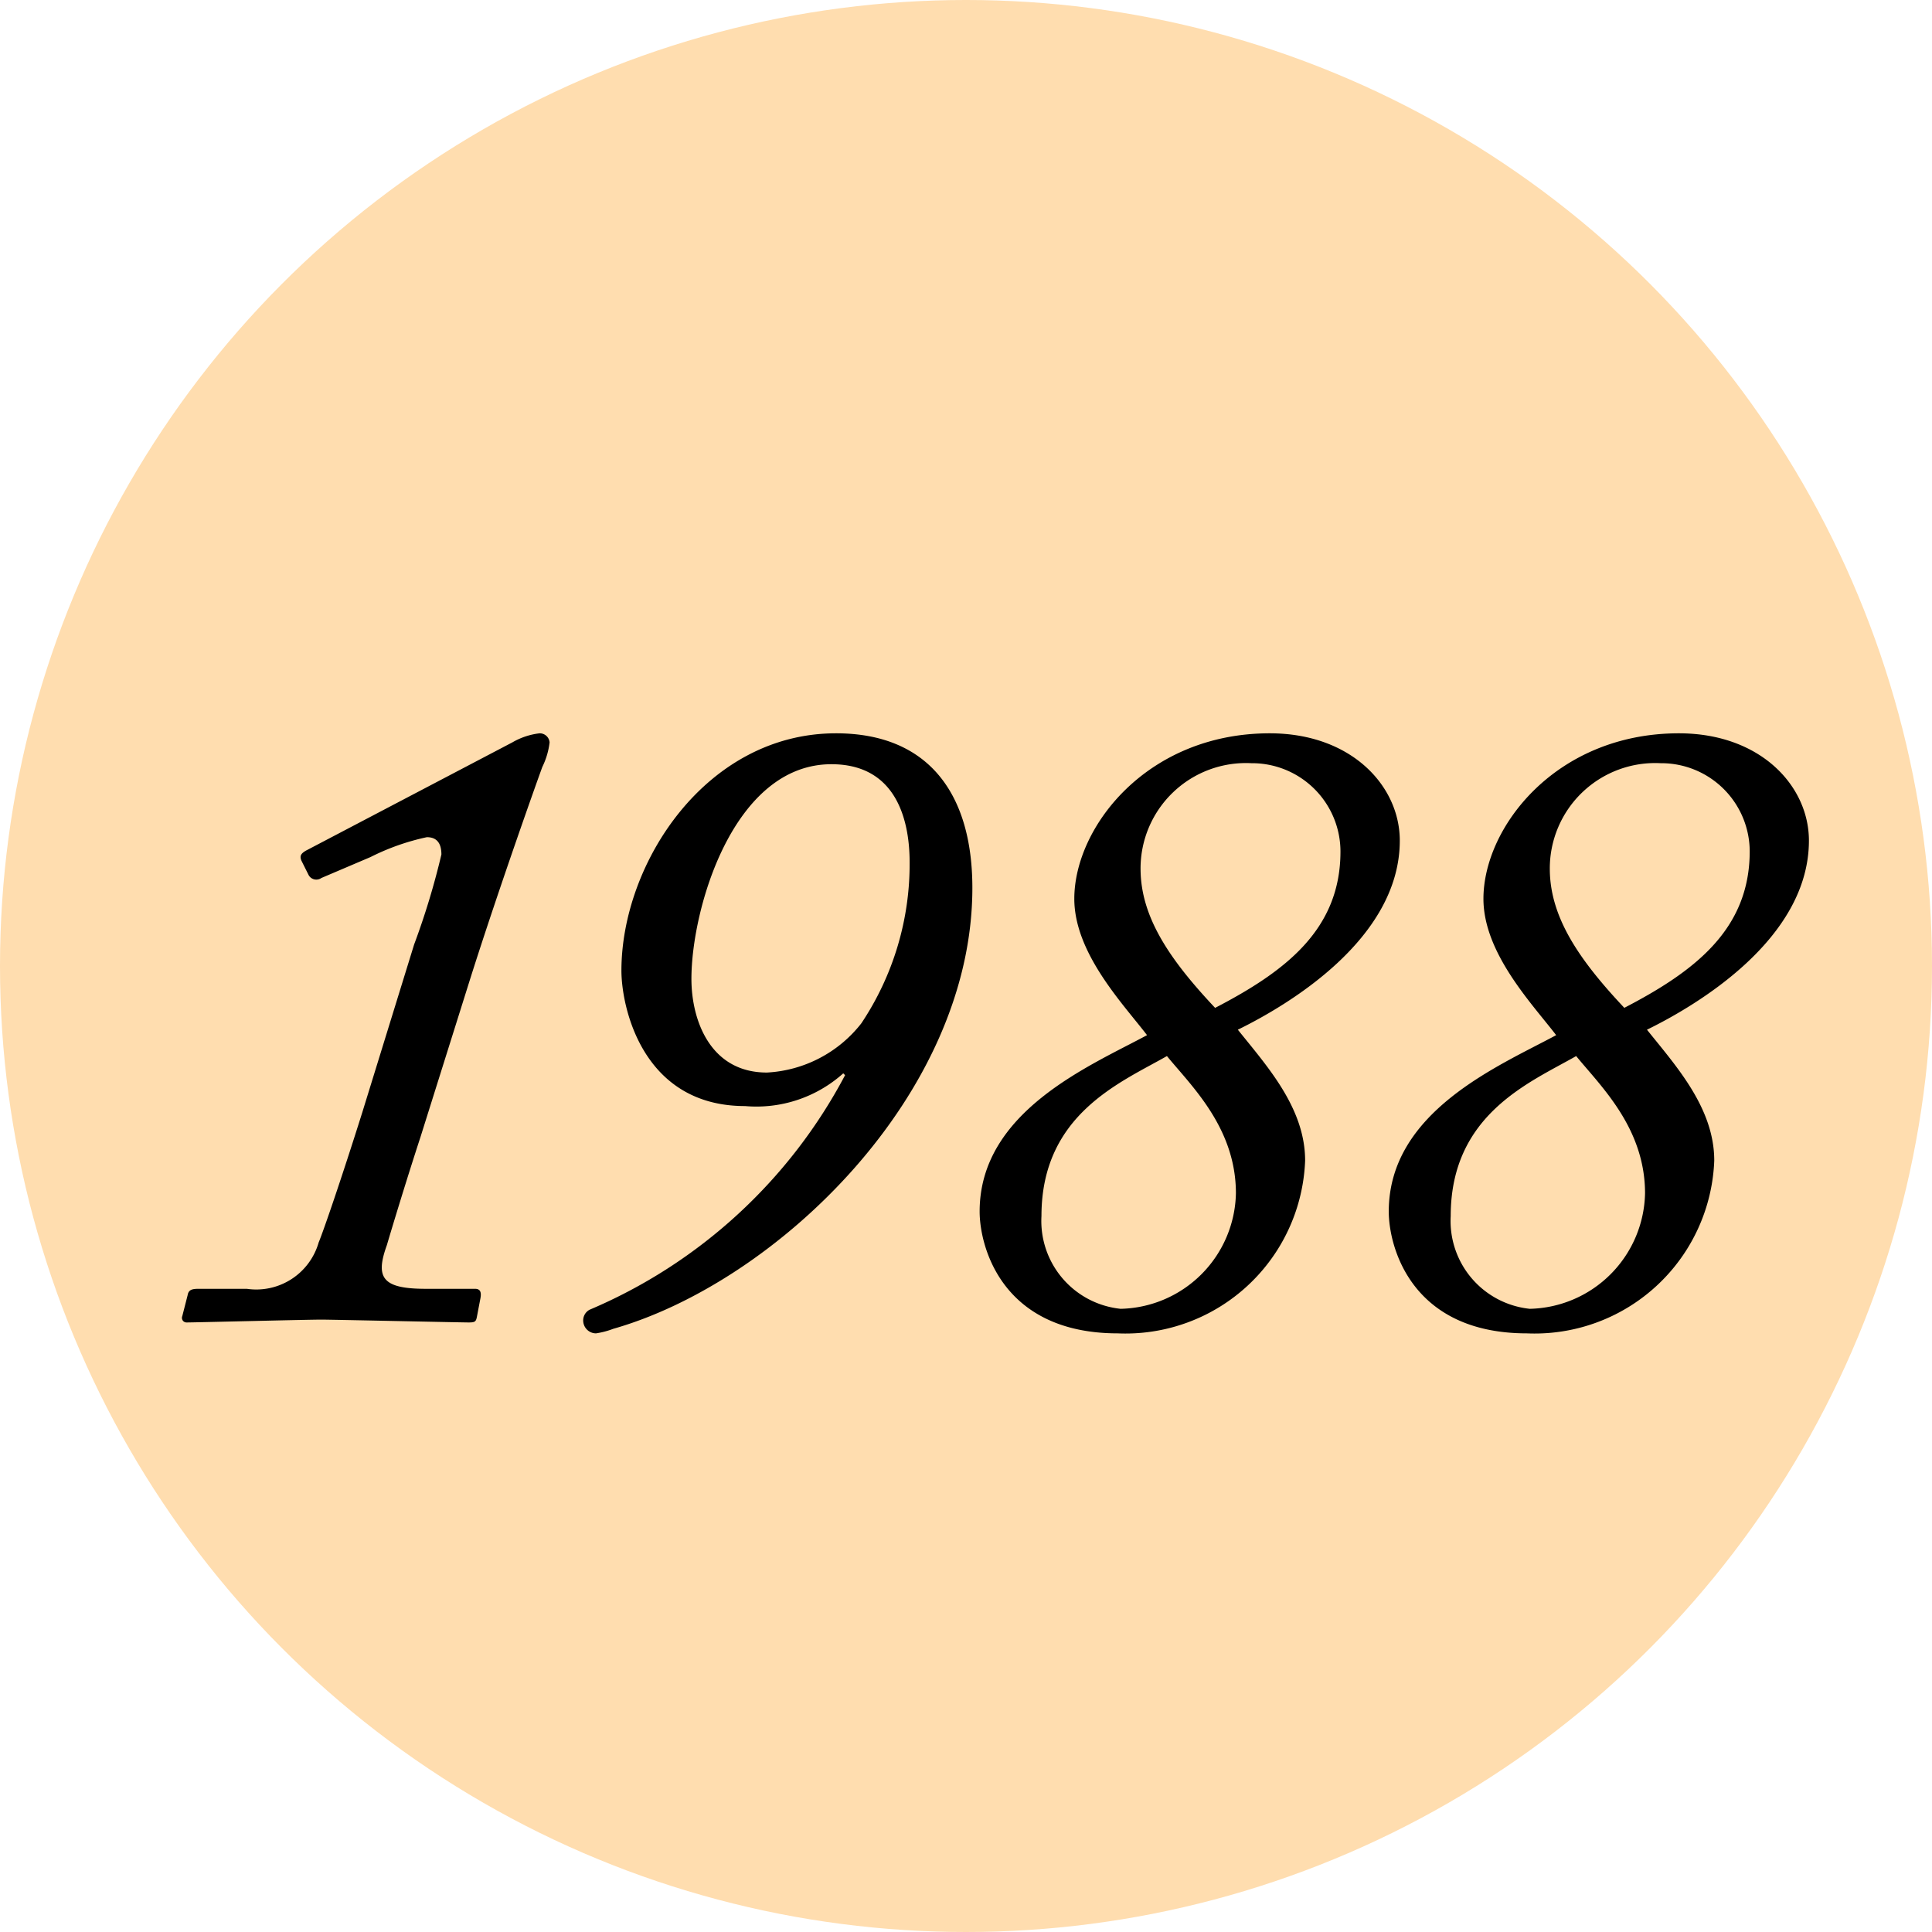 <svg xmlns="http://www.w3.org/2000/svg" width="68" height="68"><defs><filter id="a" x="3.408" y="22.811" width="63.256" height="27.12" filterUnits="userSpaceOnUse"><feOffset dy="2"/><feGaussianBlur stdDeviation="1" result="blur"/><feFlood flood-opacity=".161"/><feComposite operator="in" in2="blur"/><feComposite in="SourceGraphic"/></filter></defs><g data-name="グループ 6493" transform="translate(-1388 -3072)"><circle data-name="楕円形 337" cx="34" cy="34" r="34" transform="translate(1388 3072)" fill="#ffddaf"/><g transform="translate(1388 3072)" filter="url(#a)"><path data-name="パス 6479" d="M6.416 44.322a.162.162 0 00.16.224c.256 0 4.256-.1 4.736-.1.352 0 4.928.1 5.184.1.224 0 .256-.032.288-.192l.128-.672c.032-.192 0-.32-.192-.32h-1.728c-1.536 0-1.792-.384-1.376-1.536.16-.544.672-2.24 1.184-3.808l1.76-5.6c1.024-3.232 2.432-7.168 2.528-7.424a2.663 2.663 0 00.256-.864.349.349 0 00-.352-.32 2.482 2.482 0 00-.96.32l-7.2 3.776c-.256.128-.288.224-.224.384l.256.512a.309.309 0 00.448.1l1.728-.736a8.2 8.2 0 011.984-.7c.384 0 .512.256.512.608a26.382 26.382 0 01-.96 3.168l-1.824 5.908c-.736 2.34-1.376 4.2-1.536 4.58a2.285 2.285 0 01-2.528 1.632h-1.7c-.224 0-.352.032-.384.224zM29.424 23.81c-4.576 0-7.552 4.576-7.552 8.352 0 1.28.736 4.768 4.352 4.768a4.579 4.579 0 003.456-1.152l.064.064a18.2 18.2 0 01-8.992 8.256.425.425 0 00-.224.416.453.453 0 00.448.416 2.873 2.873 0 00.608-.16c5.728-1.632 12.64-8.22 12.64-15.52 0-3.3-1.536-5.44-4.8-5.44zm-.16 1.088c2.368 0 2.752 2.112 2.752 3.456a10.092 10.092 0 01-1.7 5.664 4.518 4.518 0 01-3.324 1.732c-1.984 0-2.656-1.824-2.656-3.3 0-2.464 1.472-7.552 4.928-7.552zm10.08 20.032a6.327 6.327 0 006.592-6.08c0-1.856-1.344-3.328-2.368-4.608 1.7-.832 5.7-3.168 5.7-6.656 0-1.92-1.7-3.776-4.576-3.776-4.32 0-6.88 3.3-6.88 5.824 0 1.92 1.728 3.712 2.56 4.8-2.02 1.088-5.892 2.688-5.892 6.208 0 1.216.768 4.288 4.864 4.288zm.1-.864a3.108 3.108 0 01-2.788-3.264c0-3.584 2.784-4.7 4.416-5.632.864 1.056 2.428 2.528 2.428 4.832a4.151 4.151 0 01-4.06 4.064zm3.324-10.592c-1.6-1.7-2.624-3.2-2.624-4.9a3.71 3.71 0 013.9-3.712 3.113 3.113 0 013.136 3.1c.004 2.76-1.948 4.232-4.412 5.512zM53.744 44.93a6.327 6.327 0 006.592-6.08c0-1.856-1.344-3.328-2.368-4.608 1.7-.832 5.7-3.168 5.7-6.656 0-1.92-1.7-3.776-4.576-3.776-4.32 0-6.88 3.3-6.88 5.824 0 1.92 1.728 3.712 2.56 4.8-2.02 1.088-5.892 2.688-5.892 6.208 0 1.216.768 4.288 4.864 4.288zm.1-.864a3.108 3.108 0 01-2.784-3.264c0-3.584 2.784-4.7 4.416-5.632.86 1.056 2.424 2.528 2.424 4.832a4.151 4.151 0 01-4.06 4.064zm3.328-10.592c-1.6-1.7-2.624-3.2-2.624-4.9a3.71 3.71 0 013.9-3.712 3.113 3.113 0 013.136 3.1c0 2.76-1.952 4.232-4.416 5.512z"/></g></g></svg>